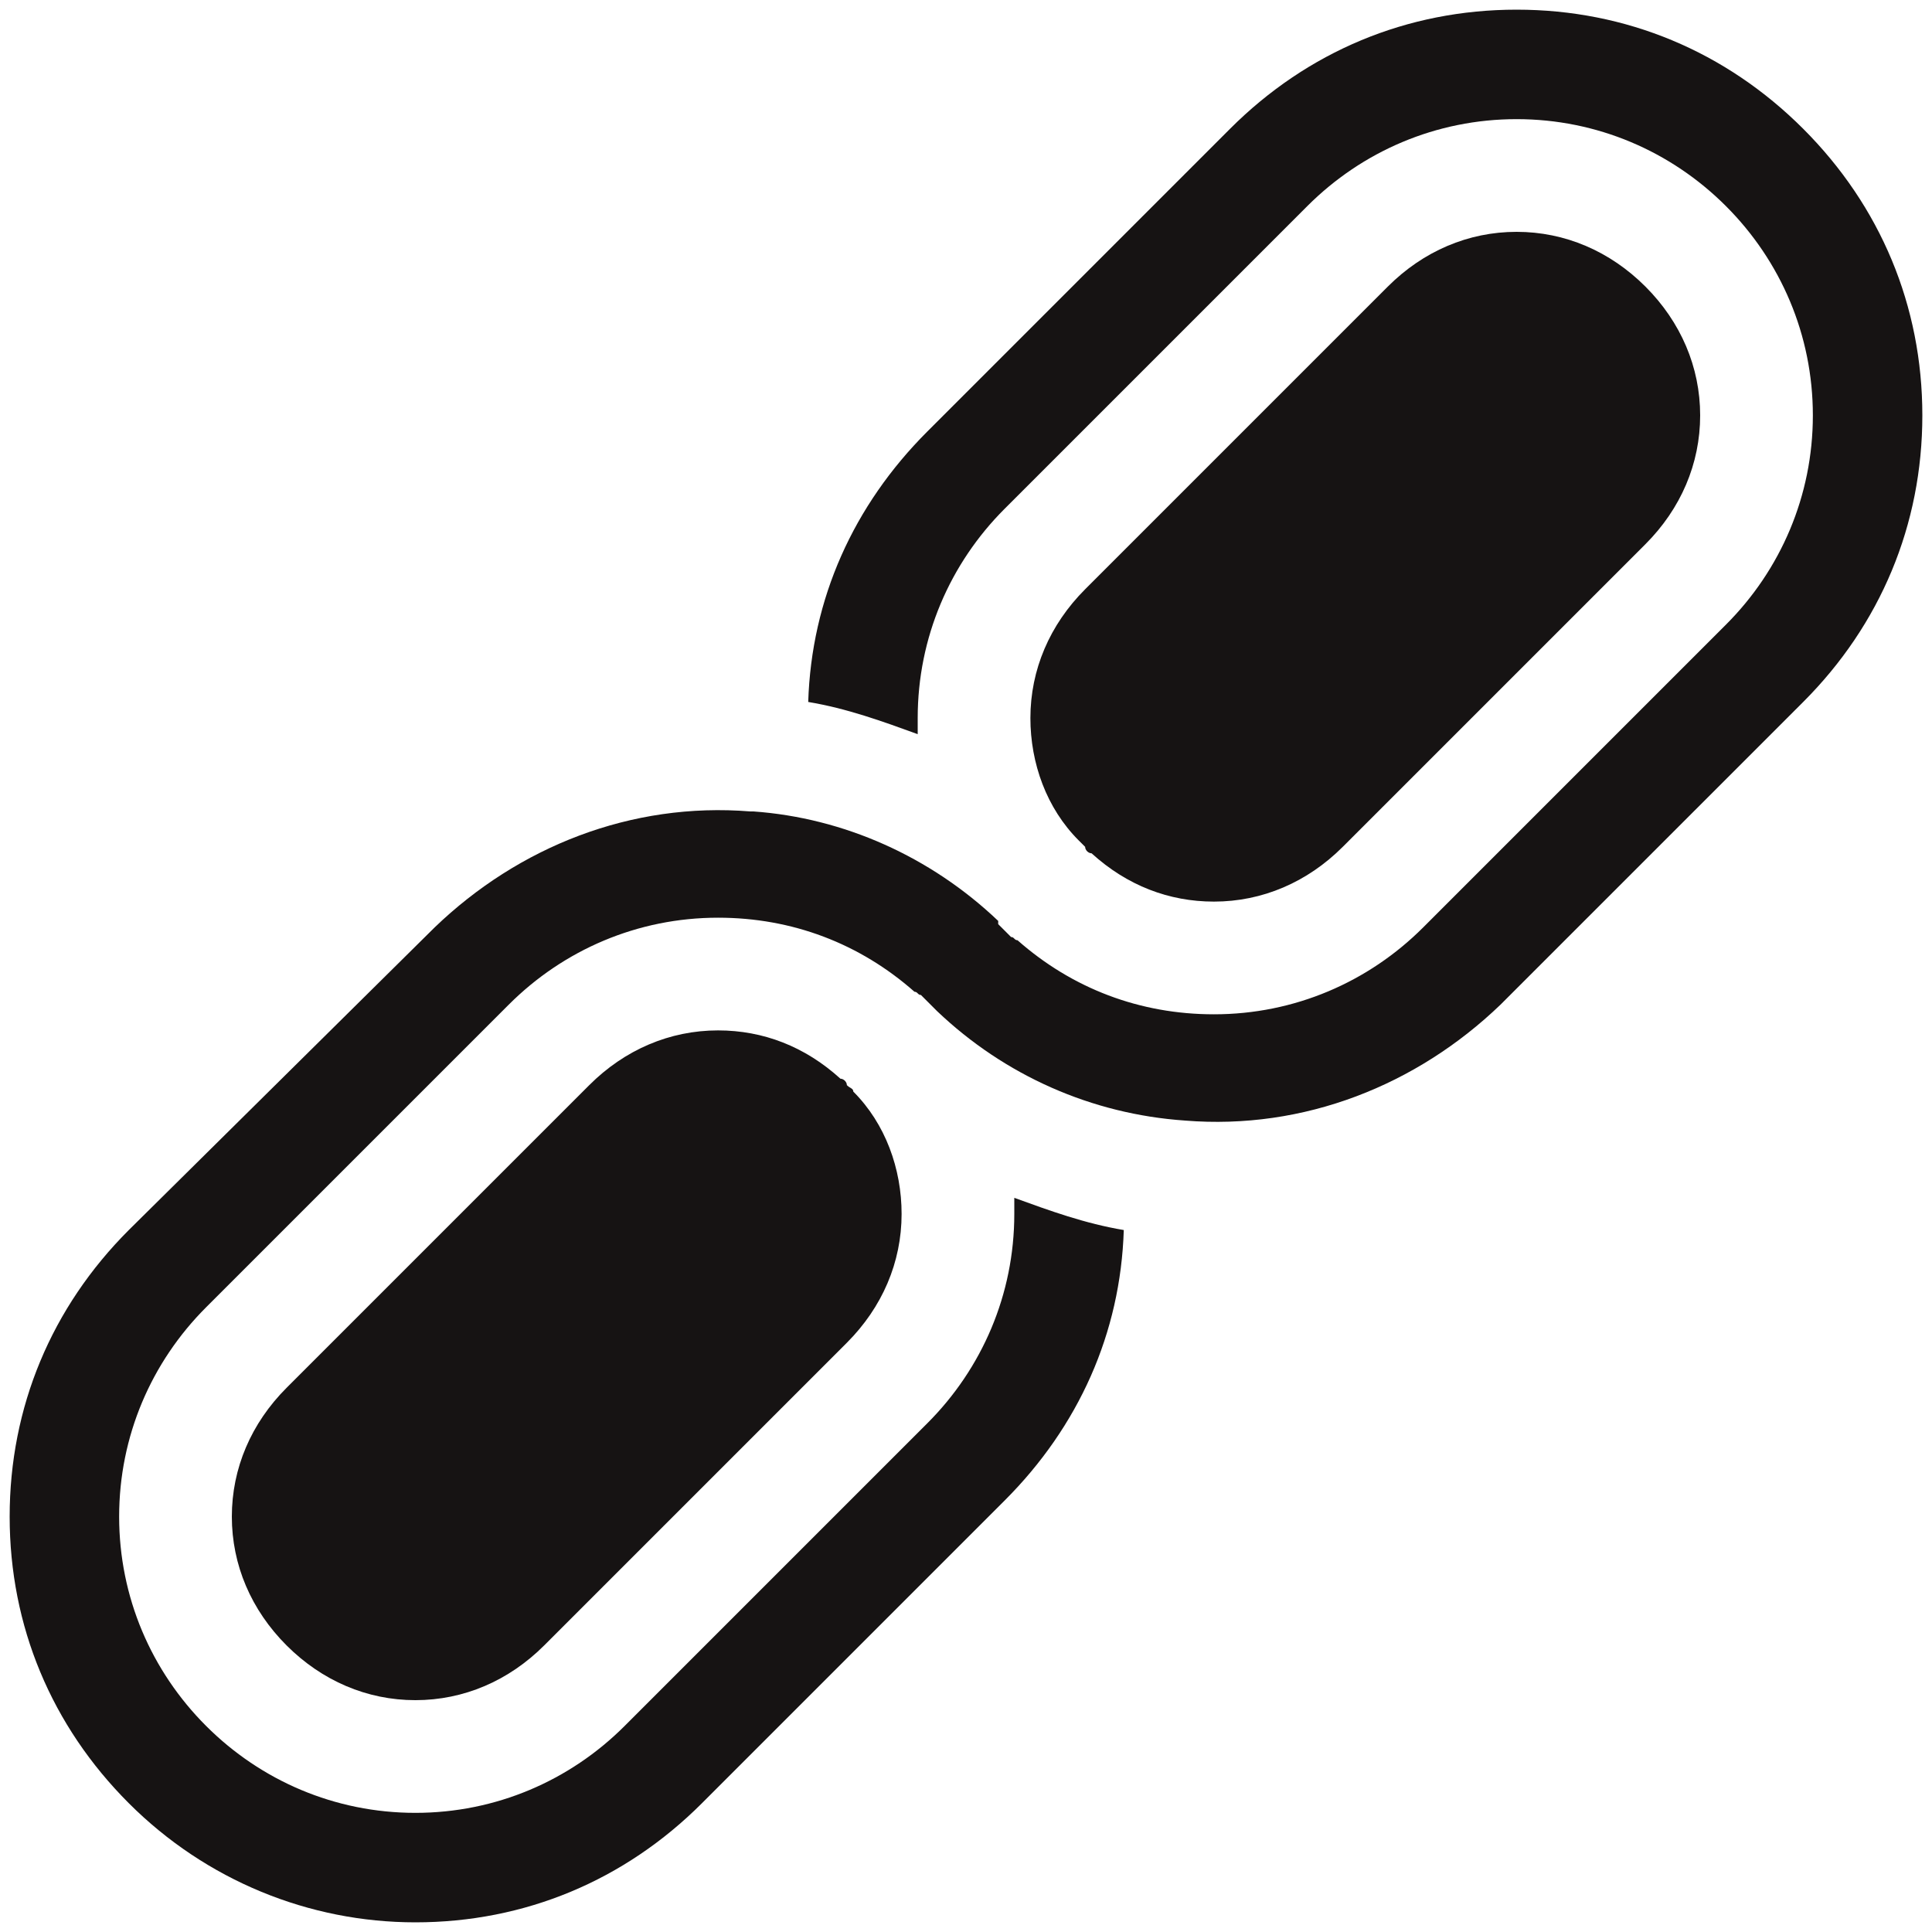 <?xml version="1.0" encoding="utf-8"?>
<!-- Generator: Adobe Illustrator 25.1.0, SVG Export Plug-In . SVG Version: 6.00 Build 0)  -->
<svg version="1.1" id="Layer_1" xmlns="http://www.w3.org/2000/svg" xmlns:xlink="http://www.w3.org/1999/xlink" x="0px" y="0px"
	 viewBox="0 0 60 60" style="enable-background:new 0 0 60 60;" xml:space="preserve">
<style type="text/css">
	.st0{fill:#161313;}
</style>
<path class="st0" d="M26.1,33.5C26.1,33.5,26.1,33.5,26.1,33.5c-1.1-1-2.4-1.5-3.8-1.5c-1.5,0-2.9,0.6-4,1.7l-9.4,9.4
	c-1.1,1.1-1.7,2.5-1.7,4c0,1.5,0.6,2.9,1.7,4c1.1,1.1,2.5,1.7,4,1.7c1.5,0,2.9-0.6,4-1.7l9.4-9.4c1.1-1.1,1.7-2.5,1.7-4
	c0-1.4-0.5-2.8-1.5-3.8c0-0.1-0.1-0.1-0.2-0.2C26.3,33.6,26.2,33.5,26.1,33.5z"/>
<path class="st0" d="M33.9,26.5C33.9,26.5,33.9,26.5,33.9,26.5c1.1,1,2.4,1.5,3.8,1.5c1.5,0,2.9-0.6,4-1.7l9.4-9.4
	c1.1-1.1,1.7-2.5,1.7-4c0-1.5-0.6-2.9-1.7-4c-1.1-1.1-2.5-1.7-4-1.7c-1.5,0-2.9,0.6-4,1.7l-9.4,9.4c-1.1,1.1-1.7,2.5-1.7,4
	c0,1.4,0.5,2.8,1.5,3.8c0.1,0.1,0.1,0.1,0.2,0.2C33.7,26.4,33.8,26.5,33.9,26.5z"/>
<path class="st0" d="M12.9,59.7c3.4,0,6.5-1.3,8.9-3.7l9.4-9.4c2.3-2.3,3.6-5.2,3.7-8.4c-1.2-0.2-2.3-0.6-3.4-1c0,0.2,0,0.4,0,0.5
	c0,2.5-1,4.8-2.7,6.5l-9.4,9.4c-1.7,1.7-4,2.7-6.5,2.7c-2.5,0-4.8-1-6.5-2.7c-1.7-1.7-2.7-4-2.7-6.5c0-2.5,1-4.8,2.7-6.5l9.4-9.4
	c1.7-1.7,4-2.7,6.5-2.7c2.3,0,4.4,0.8,6.1,2.3c0.1,0,0.1,0.1,0.2,0.1c0,0,0.1,0.1,0.1,0.1l0.1,0.1c0,0,0,0,0.1,0.1c0,0,0,0,0.1,0.1
	c0,0,0,0,0.1,0.1c2.1,2,4.8,3.2,7.7,3.4c3.7,0.3,7.2-1.1,9.8-3.6l9.4-9.4c2.4-2.4,3.7-5.5,3.7-8.9c0-3.4-1.3-6.5-3.7-8.9
	c-2.4-2.4-5.5-3.7-8.9-3.7S40.6,1.6,38.2,4l-9.4,9.4c-2.3,2.3-3.6,5.2-3.7,8.4c1.2,0.2,2.3,0.6,3.4,1c0-0.2,0-0.4,0-0.5
	c0-2.5,1-4.8,2.7-6.5l9.4-9.4c1.7-1.7,4-2.7,6.5-2.7c2.5,0,4.8,1,6.5,2.7c1.7,1.7,2.7,4,2.7,6.5s-1,4.8-2.7,6.5l-9.4,9.4
	c-1.7,1.7-4,2.7-6.5,2.7c-2.3,0-4.4-0.8-6.1-2.3c-0.1,0-0.1-0.1-0.2-0.1c0,0-0.1-0.1-0.1-0.1l-0.1-0.1c0,0,0,0-0.1-0.1
	c0,0,0,0-0.1-0.1L31,28.6c-2.1-2-4.8-3.2-7.6-3.4c0,0-0.1,0-0.1,0c-3.7-0.3-7.2,1.1-9.8,3.6L4,38.2c-2.4,2.4-3.7,5.5-3.7,8.9
	c0,3.4,1.3,6.5,3.7,8.9C6.4,58.4,9.6,59.7,12.9,59.7z"/>
</svg>
